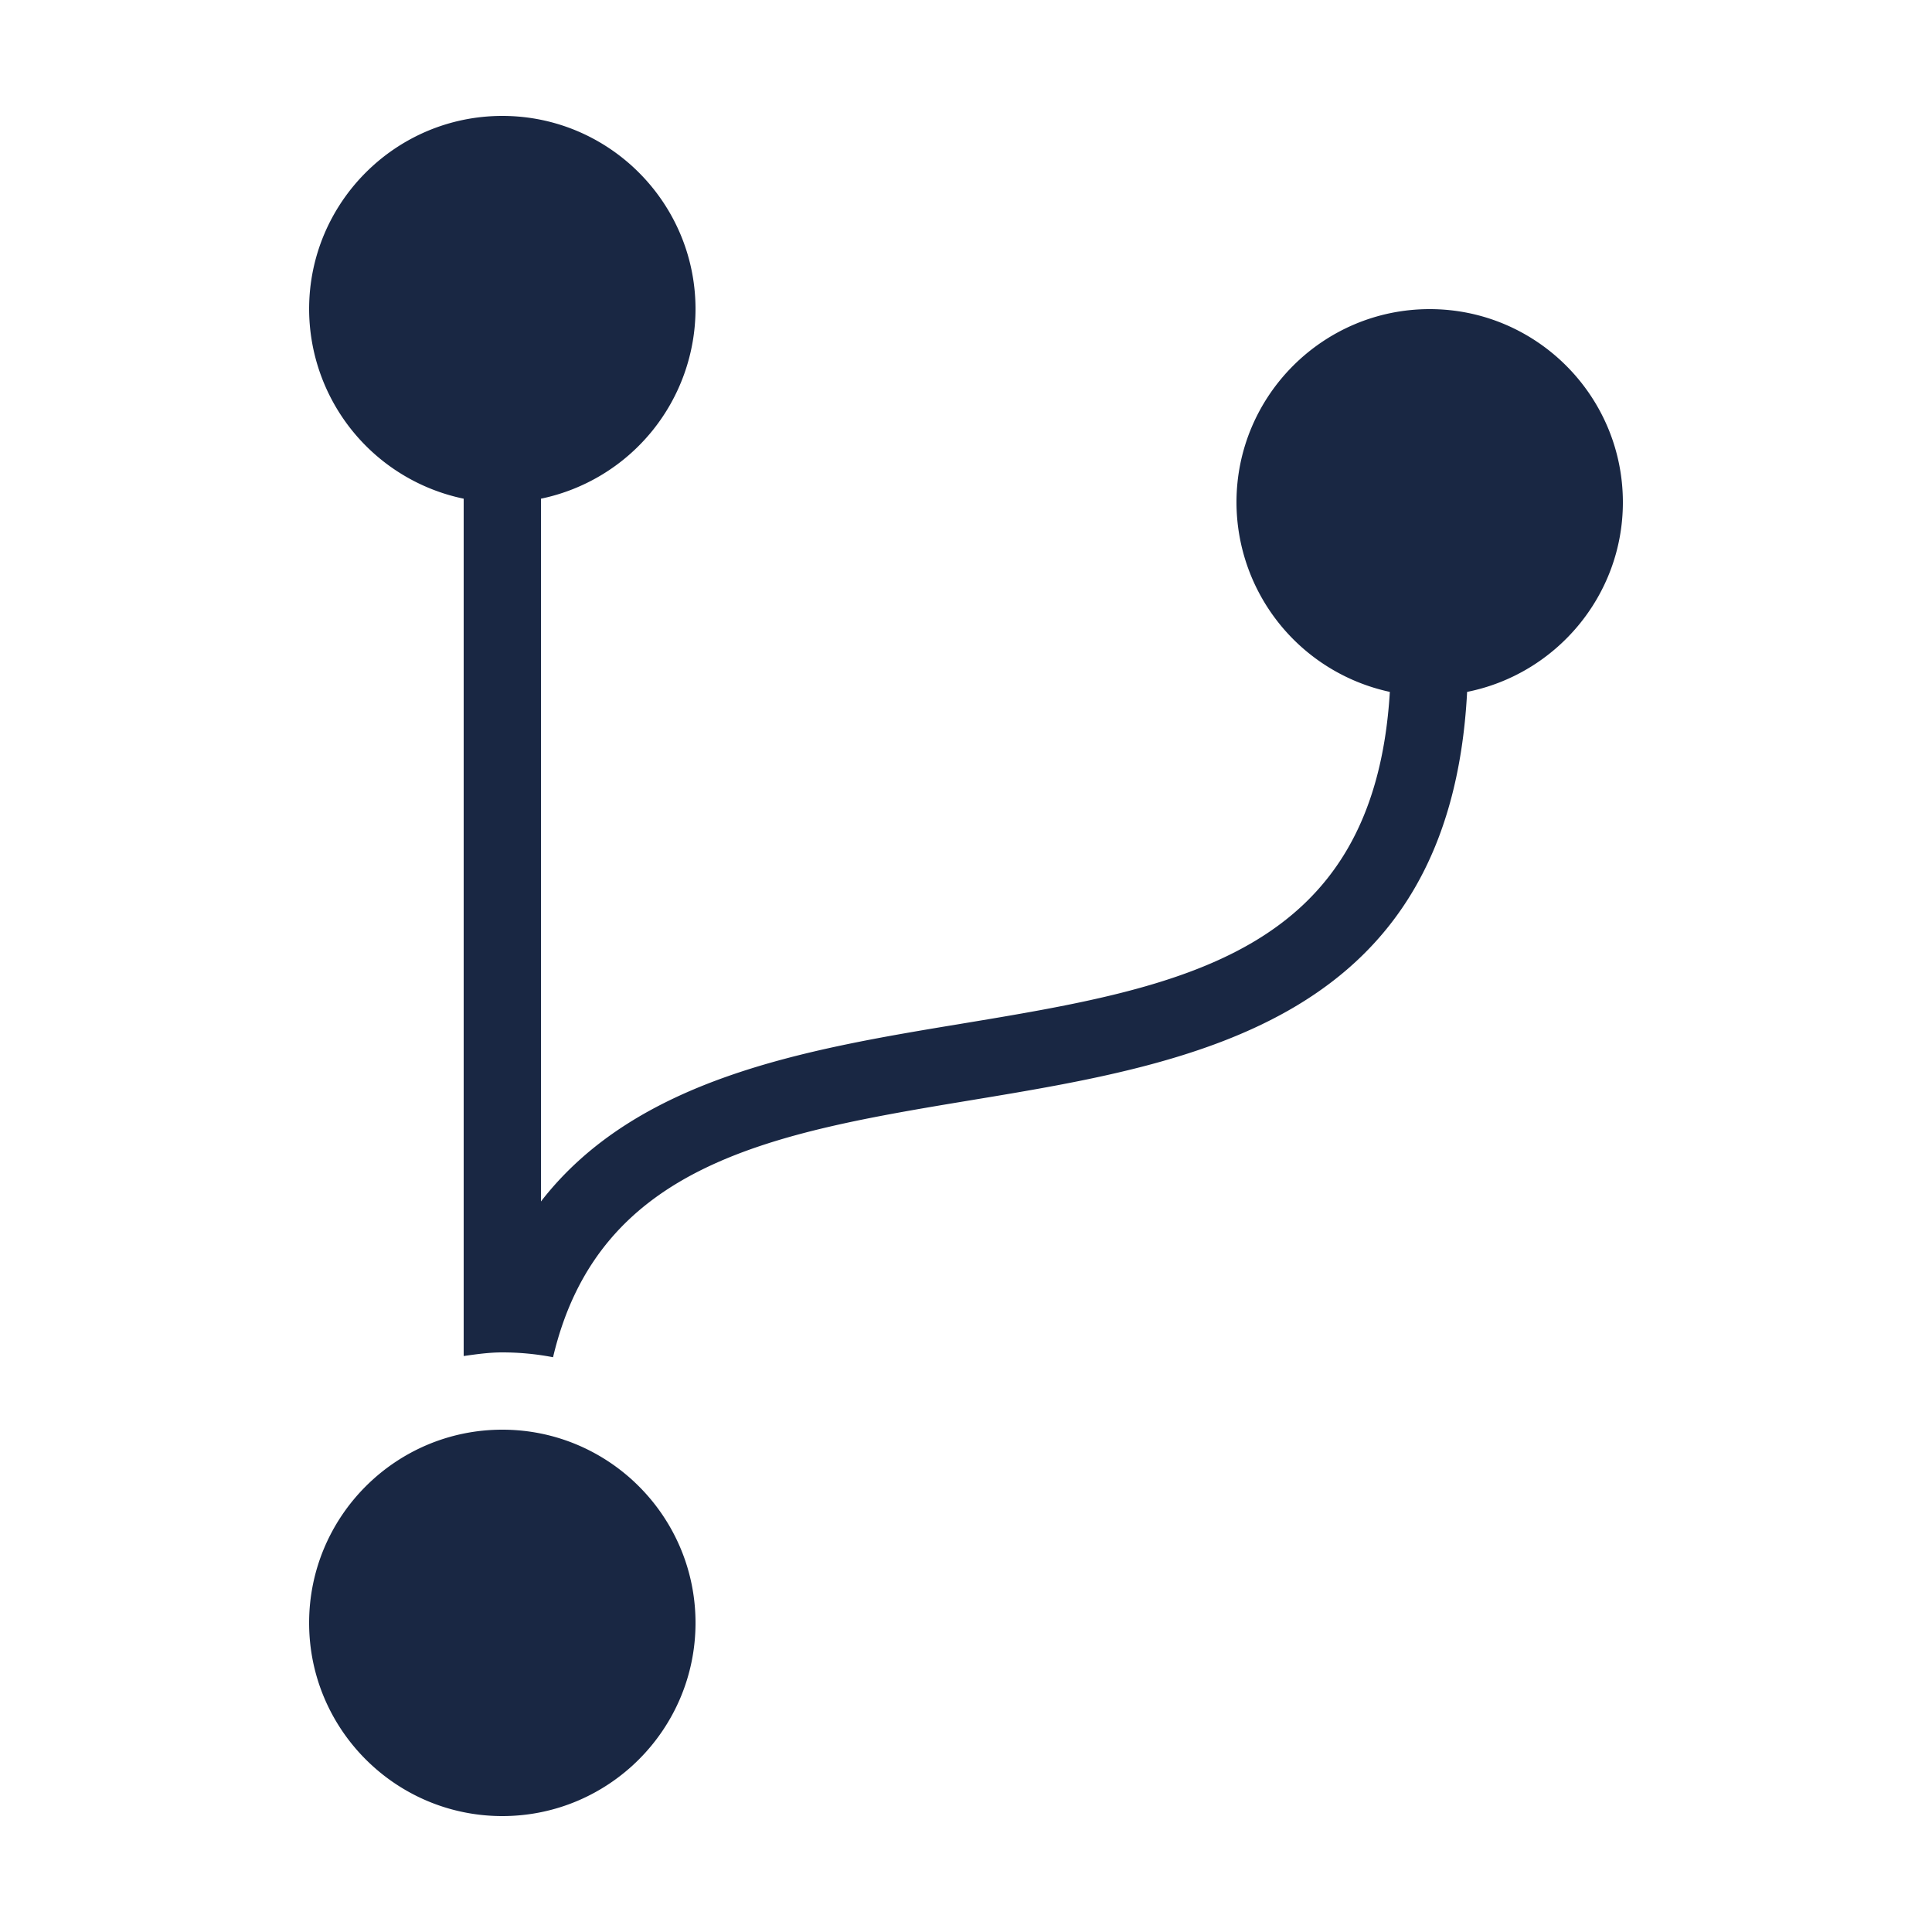 <svg xmlns="http://www.w3.org/2000/svg" fill="#192743" viewBox="0 0 50 50"><path d="M13 3c-2.758 0-5 2.242-5 5a5.022 5.022 0 0 0 4 4.906v22.188c.328-.047.66-.094 1-.094.45 0 .887.043 1.313.125 1.187-5.035 5.707-5.805 10.843-6.656 5.809-.961 12.371-2.059 12.813-10.563C40.262 17.45 42 15.422 42 13c0-2.758-2.242-5-5-5s-5 2.242-5 5a5.027 5.027 0 0 0 3.969 4.906c-.41 6.801-5.39 7.645-11.125 8.594-4.016.664-8.375 1.406-10.844 4.594V12.906A5.022 5.022 0 0 0 18 8c0-2.758-2.242-5-5-5Zm0 34c-2.758 0-5 2.242-5 5s2.242 5 5 5 5-2.242 5-5-2.242-5-5-5Z"/></svg>
